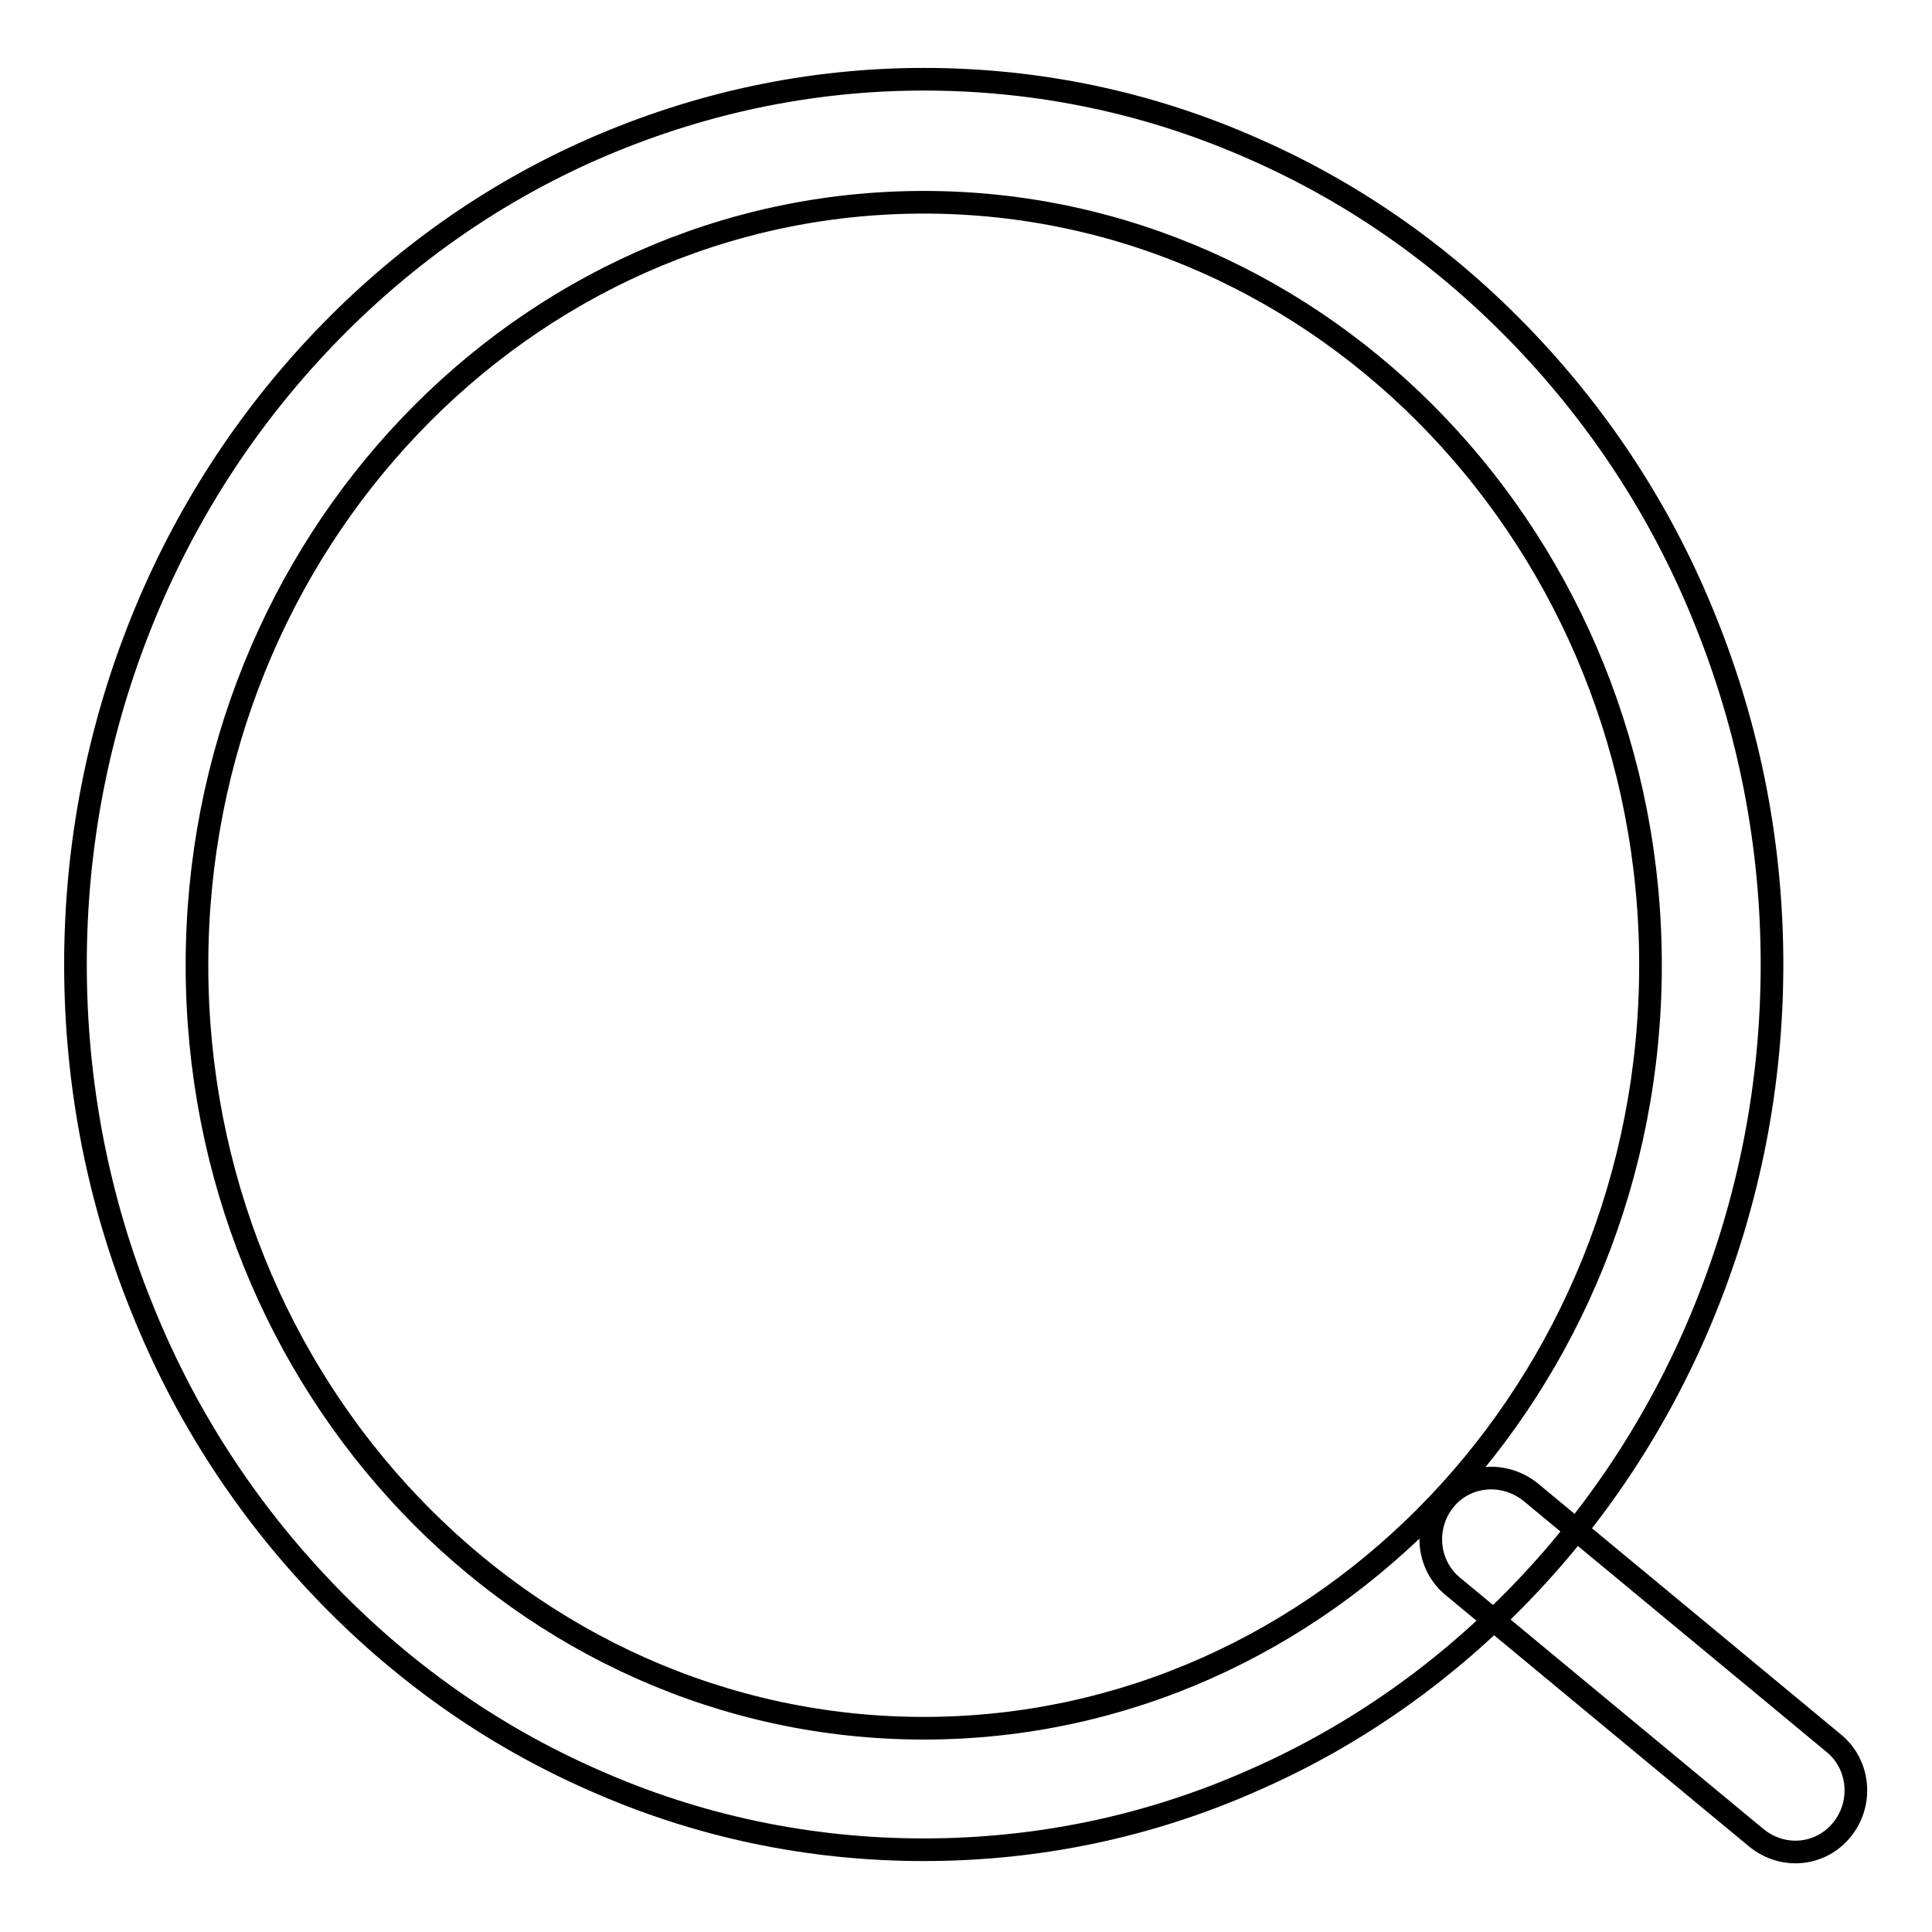 <?xml version="1.0" encoding="utf-8"?>
<!-- Svg Vector Icons : http://www.onlinewebfonts.com/icon -->
<!DOCTYPE svg PUBLIC "-//W3C//DTD SVG 1.1//EN" "http://www.w3.org/Graphics/SVG/1.1/DTD/svg11.dtd">
<svg version="1.1" xmlns="http://www.w3.org/2000/svg" xmlns:xlink="http://www.w3.org/1999/xlink" x="0px" y="0px" viewBox="0 0 256 256" enable-background="new 0 0 256 256" xml:space="preserve">
<g><g><path stroke-width="3" fill-opacity="0" stroke="#000000"  d="M122.4,245.1c-15.2,0-30-3.1-43.9-9.3c-13.4-5.9-25.4-14.4-35.7-25.2c-10.3-10.8-18.4-23.3-24-37.3C13,159,10,143.6,10,127.8c0-15.8,3-31.1,8.8-45.5c5.6-13.9,13.7-26.5,24-37.3c10.3-10.8,22.3-19.3,35.7-25.2c13.9-6.1,28.7-9.3,43.9-9.3c15.2,0,30,3.1,43.9,9.3c13.4,5.9,25.4,14.4,35.7,25.2c10.3,10.8,18.4,23.3,24,37.3c5.8,14.4,8.8,29.7,8.8,45.5c0,15.8-3,31.1-8.8,45.5c-5.6,13.9-13.7,26.5-24,37.3c-10.3,10.8-22.3,19.3-35.7,25.2C152.4,242,137.6,245.1,122.4,245.1z M122.4,26.8c-53.1,0-96.3,45.3-96.3,101.1s43.2,101.1,96.3,101.1s96.3-45.3,96.3-101.1S175.5,26.8,122.4,26.8z"/><path stroke-width="3" fill-opacity="0" stroke="#000000"  d="M237.9,245.4c-1.8,0-3.6-0.6-5.2-1.9l-40.2-33.3c-3.4-2.8-3.9-7.9-1.1-11.4s7.9-3.9,11.4-1.1l40.2,33.3c3.4,2.8,3.9,7.9,1.1,11.4C242.5,244.4,240.2,245.4,237.9,245.4z"/></g></g>
</svg>